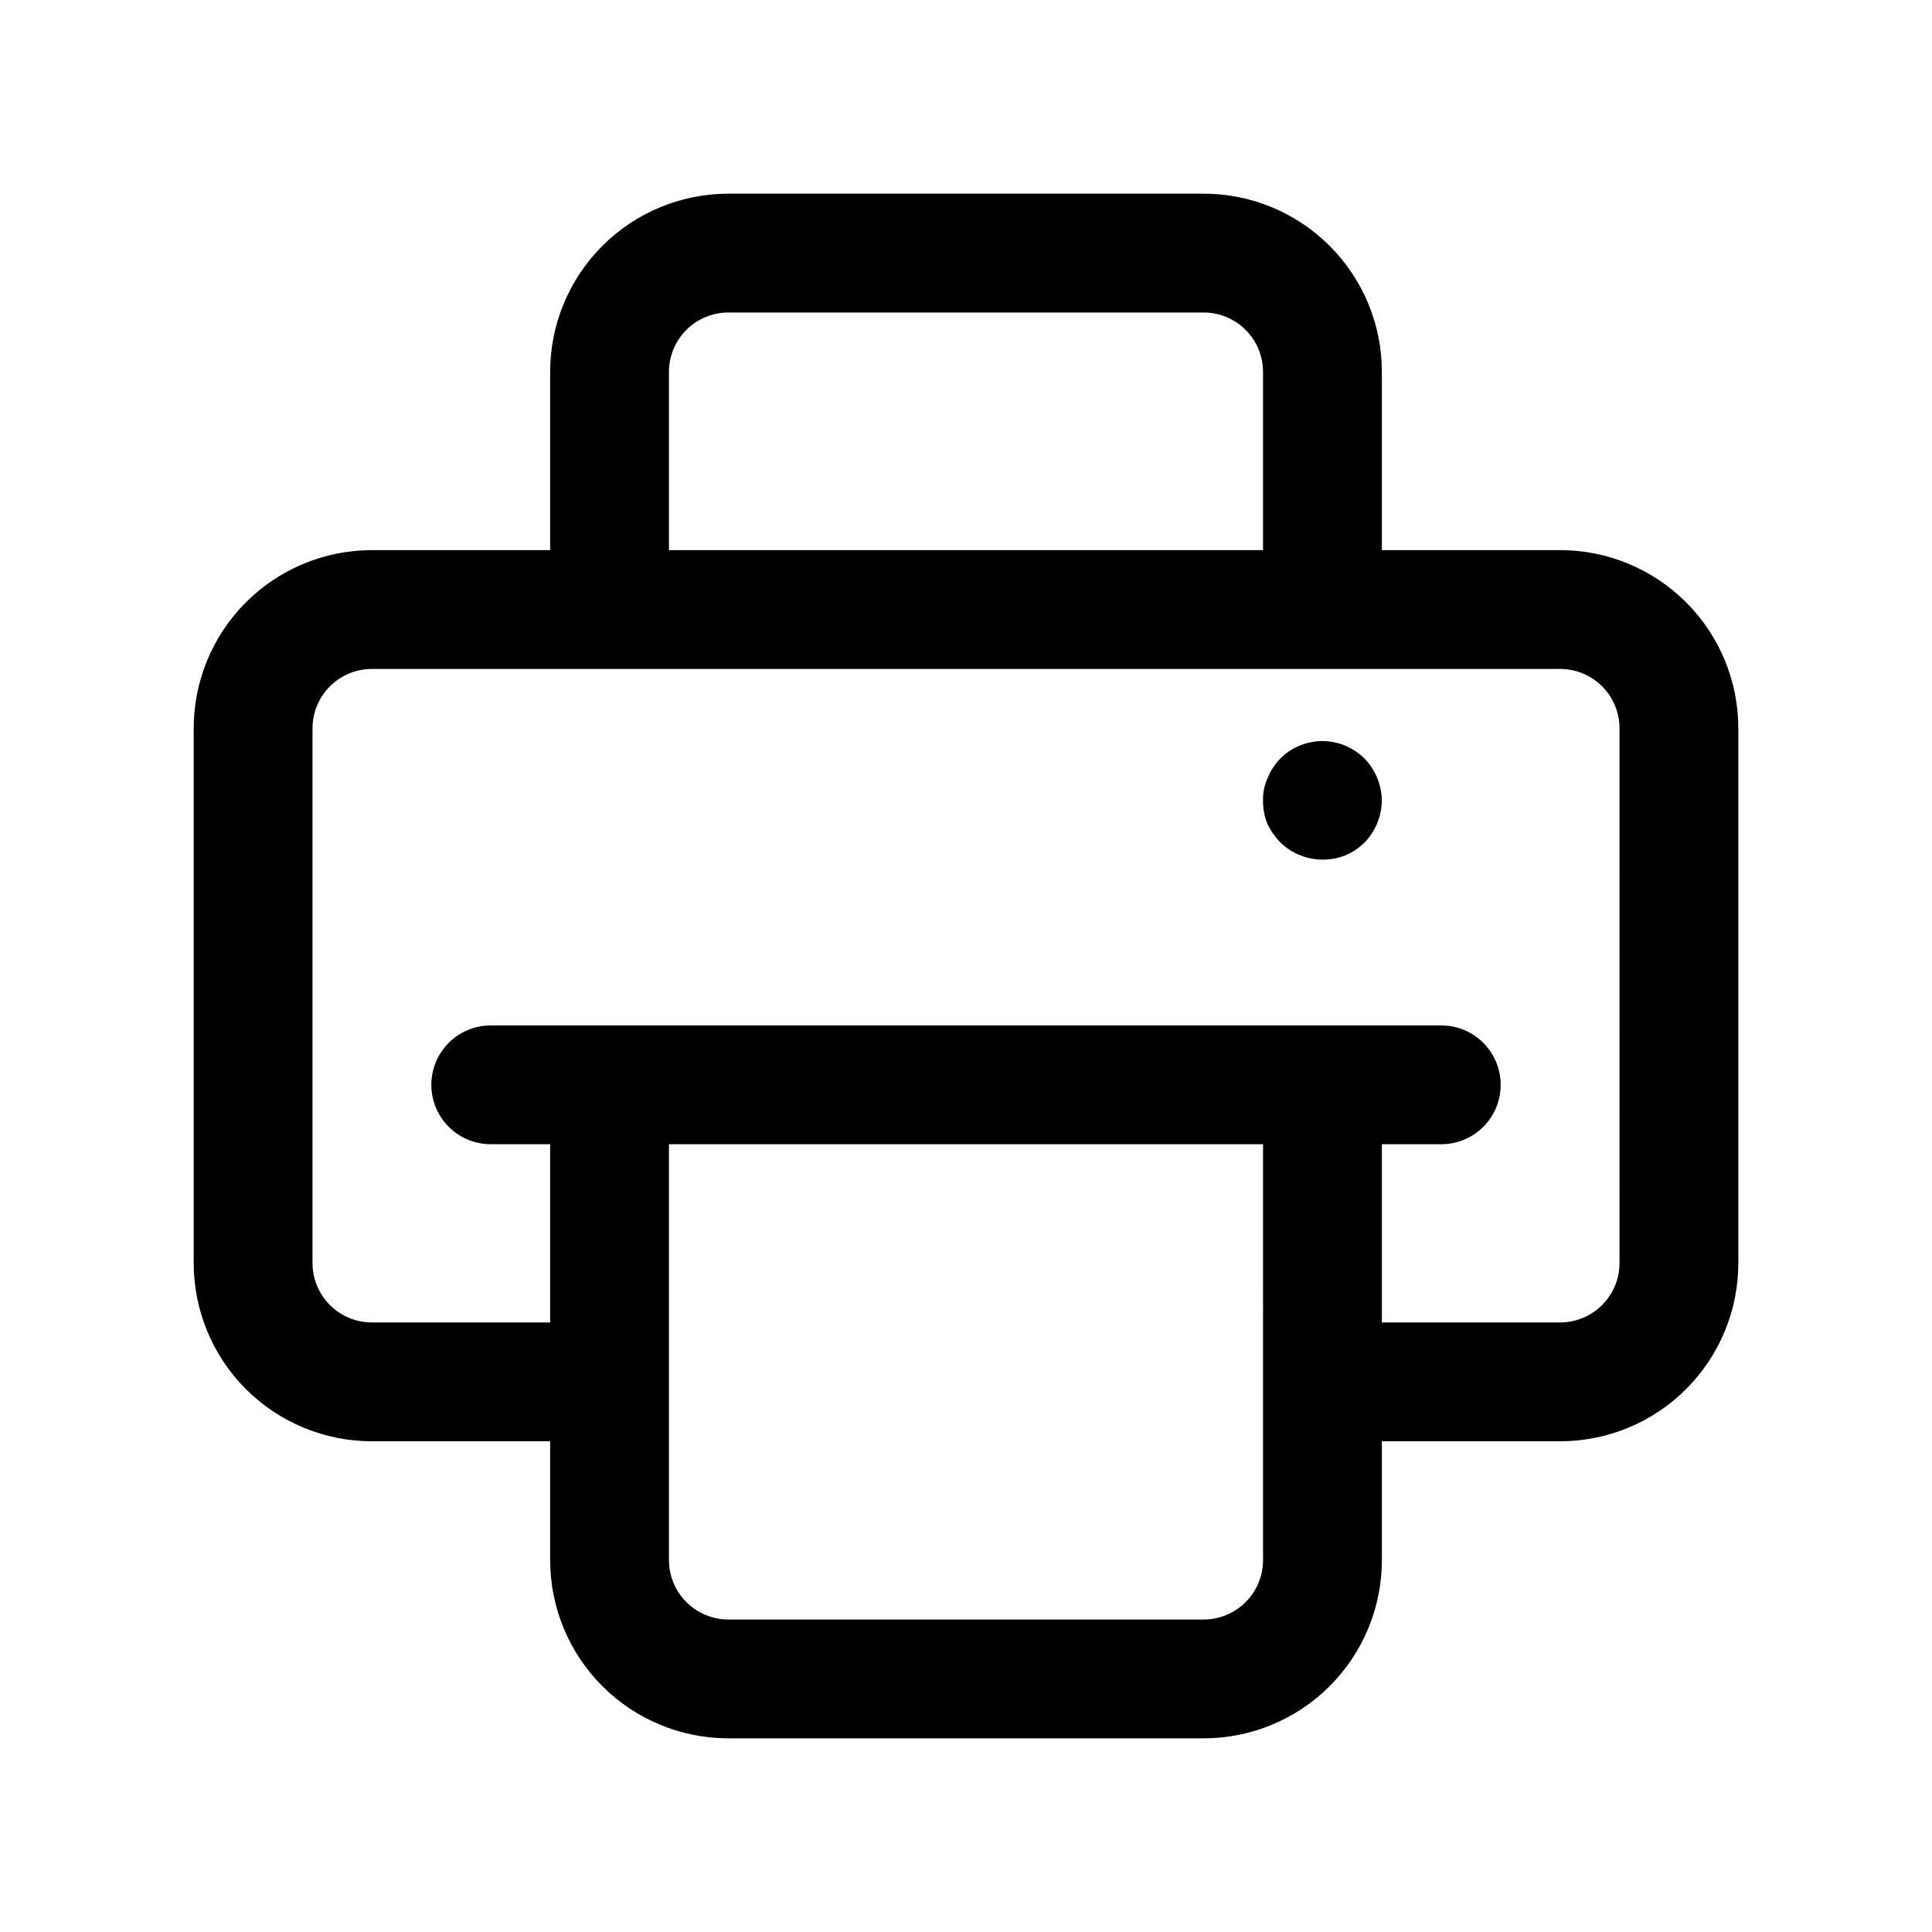 <?xml version="1.0" encoding="UTF-8"?>
<!-- Uploaded to: ICON Repo, www.svgrepo.com, Generator: ICON Repo Mixer Tools -->
<svg fill="#000000" width="800px" height="800px" version="1.1" viewBox="144 144 512 512" xmlns="http://www.w3.org/2000/svg">
 <g>
  <path d="m557.44 289.79h-47.23v-47.23c0-12.527-4.977-24.539-13.836-33.398-8.855-8.859-20.871-13.836-33.395-13.836h-125.95c-12.527 0-24.543 4.977-33.398 13.836-8.859 8.859-13.836 20.871-13.836 33.398v47.23h-47.23c-12.527 0-24.539 4.977-33.398 13.836-8.859 8.855-13.836 20.871-13.836 33.398v141.7c0 12.527 4.977 24.539 13.836 33.398 8.859 8.859 20.871 13.832 33.398 13.832h47.23v31.488c0 12.527 4.977 24.543 13.836 33.398 8.855 8.859 20.871 13.836 33.398 13.836h125.95c12.523 0 24.539-4.977 33.395-13.836 8.859-8.855 13.836-20.871 13.836-33.398v-31.488h47.23c12.527 0 24.543-4.973 33.398-13.832 8.859-8.859 13.836-20.871 13.836-33.398v-141.7c0-12.527-4.977-24.543-13.836-33.398-8.855-8.859-20.871-13.836-33.398-13.836zm-236.16-47.23c0-4.176 1.66-8.18 4.613-11.133s6.957-4.613 11.133-4.613h125.95c4.172 0 8.18 1.66 11.133 4.613 2.949 2.953 4.609 6.957 4.609 11.133v47.23h-157.44zm157.44 314.88c0 4.176-1.66 8.18-4.609 11.133-2.953 2.953-6.961 4.613-11.133 4.613h-125.95c-4.176 0-8.18-1.66-11.133-4.613-2.953-2.953-4.613-6.957-4.613-11.133v-110.21h157.44zm94.465-78.719c0 4.176-1.66 8.18-4.613 11.133-2.953 2.953-6.957 4.609-11.133 4.609h-47.23v-47.23h15.742c5.625 0 10.824-3 13.637-7.871s2.812-10.875 0-15.746c-2.812-4.871-8.012-7.871-13.637-7.871h-251.9c-5.625 0-10.824 3-13.637 7.871-2.812 4.871-2.812 10.875 0 15.746s8.012 7.871 13.637 7.871h15.742v47.23h-47.23c-4.176 0-8.18-1.656-11.133-4.609-2.953-2.953-4.613-6.957-4.613-11.133v-141.7c0-4.176 1.66-8.18 4.613-11.133s6.957-4.613 11.133-4.613h314.88c4.176 0 8.18 1.66 11.133 4.613 2.953 2.953 4.613 6.957 4.613 11.133z"/>
  <path d="m505.64 345.05c-1.488-1.484-3.254-2.66-5.195-3.461-3.828-1.594-8.137-1.594-11.965 0-1.965 0.758-3.738 1.941-5.195 3.461-1.422 1.449-2.543 3.16-3.309 5.039-0.879 1.867-1.312 3.918-1.258 5.984-0.043 2.098 0.328 4.184 1.086 6.137 0.887 1.855 2.062 3.555 3.481 5.039 2.231 2.16 5.031 3.633 8.074 4.246 3.039 0.617 6.195 0.344 9.086-0.781 1.941-0.801 3.707-1.98 5.195-3.465 1.422-1.445 2.543-3.16 3.309-5.039 0.82-1.941 1.25-4.027 1.258-6.137-0.082-4.117-1.711-8.055-4.566-11.023z"/>
 </g>
</svg>